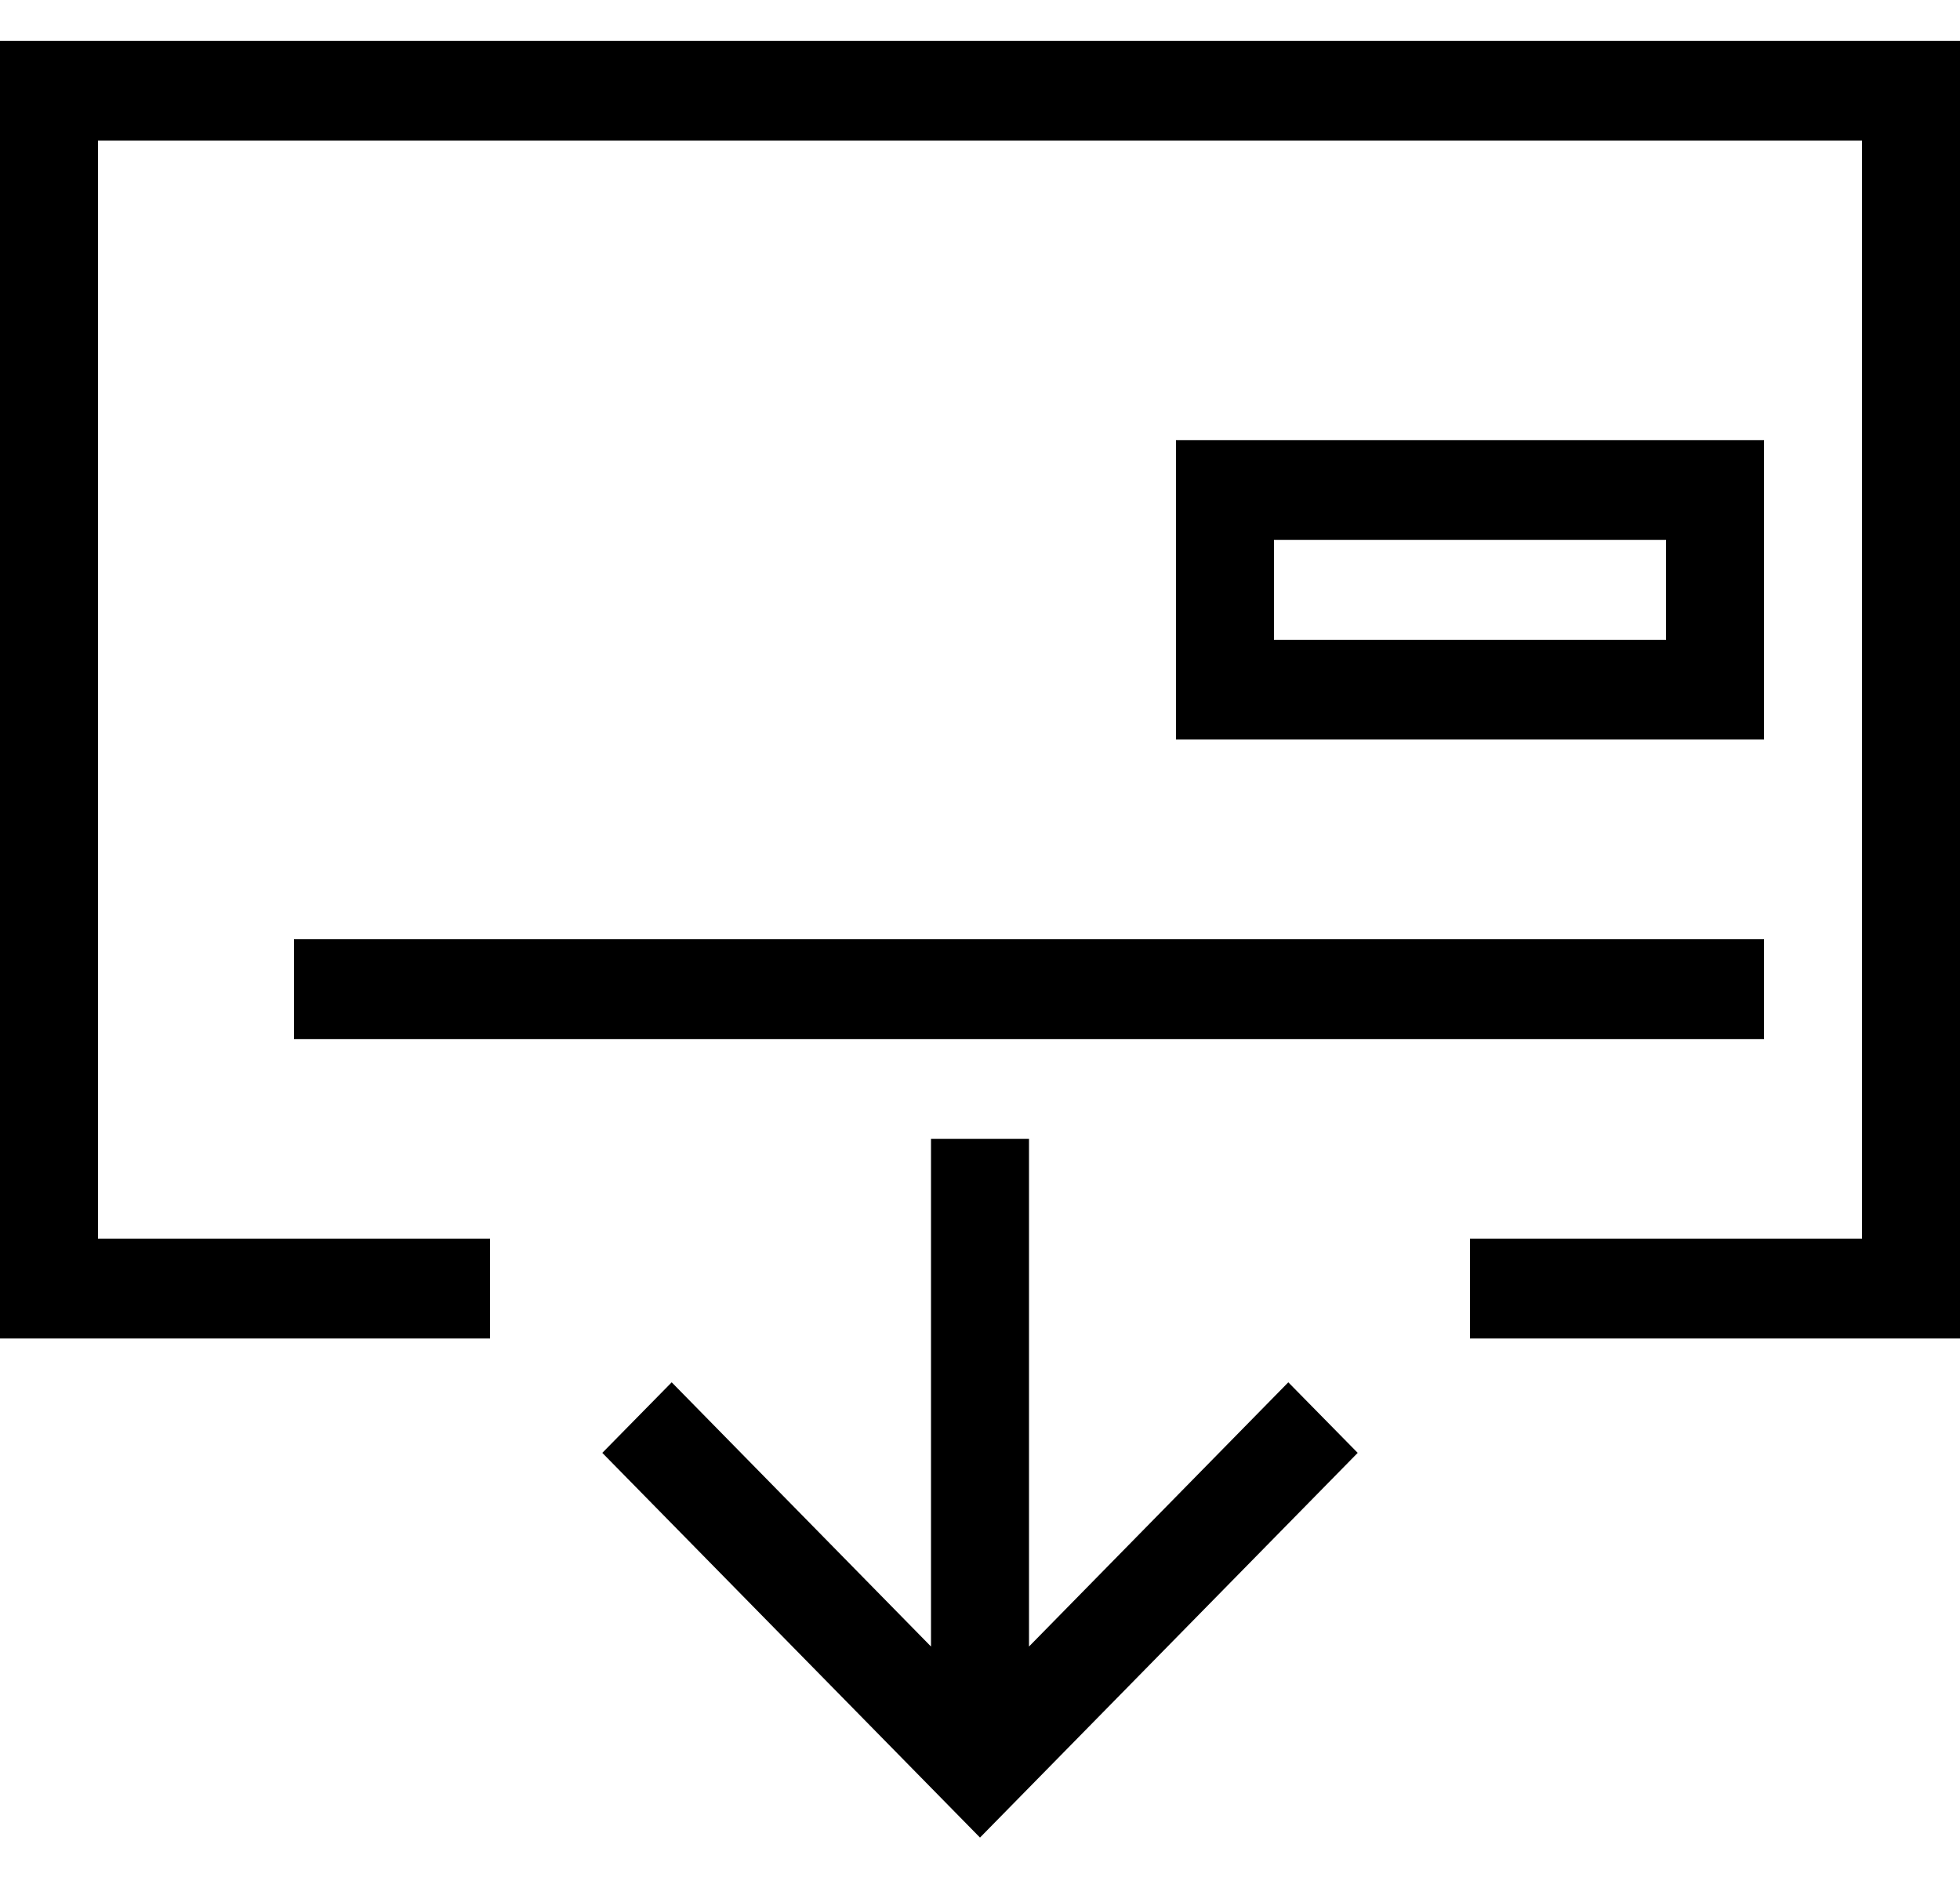 <?xml version="1.0" encoding="UTF-8"?>
<svg width="30px" height="29px" viewBox="0 0 30 29" version="1.1" xmlns="http://www.w3.org/2000/svg" xmlns:xlink="http://www.w3.org/1999/xlink">
    <title>icon-mobile-deposit</title>
    <g id="symbols" stroke="none" stroke-width="1" fill="none" fill-rule="evenodd">
        <g id="icons-/-mobile-deposits" transform="translate(0, -1)" fill="#000000">
            <g id="icon-mobile-deposit" transform="translate(0, 1.625)">
                <path d="M15.75,16.806 L15.75,24.576 L19.719,20.532 L20.781,21.612 L15,27.5 L9.219,21.612 L10.281,20.532 L14.25,24.576 L14.25,16.806 L15.75,16.806 Z M30,0 L30,19.861 L22.5,19.861 L22.5,18.333 L28.5,18.333 L28.5,1.528 L1.5,1.528 L1.5,18.333 L7.5,18.333 L7.5,19.861 L0,19.861 L0,0 L30,0 Z M27,13.75 L27,15.278 L4.5,15.278 L4.5,13.75 L27,13.75 Z M27,6.111 L27,10.694 L18,10.694 L18,6.111 L27,6.111 Z M25.5,7.639 L19.5,7.639 L19.5,9.167 L25.5,9.167 L25.5,7.639 Z" id="icon-deposit"></path>
            </g>
        </g>
    </g>
</svg>